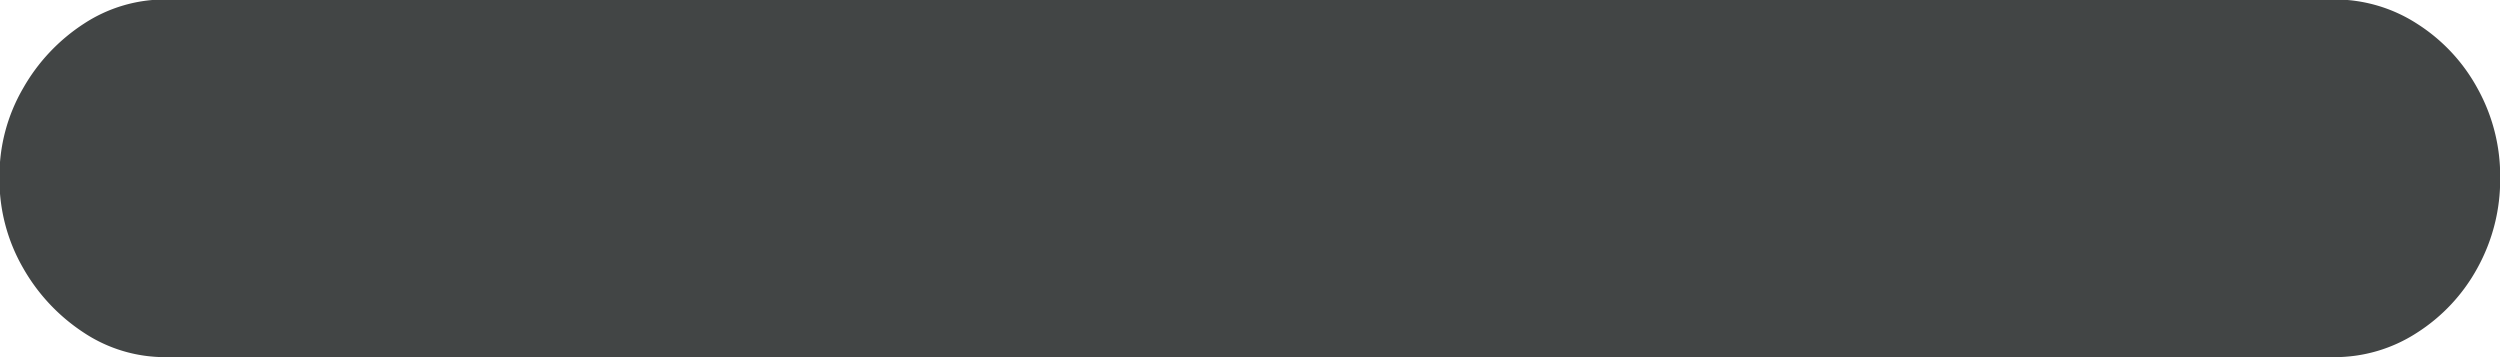 <svg xmlns="http://www.w3.org/2000/svg" width="14" height="2" viewBox="0 0 14 2">
  <path id="_-" data-name="-" d="M-5.8-4.912H6.345a.846.846,0,0,0,.463-.136.994.994,0,0,0,.34-.364,1.024,1.024,0,0,0,.127-.505,1.01,1.01,0,0,0-.127-.5.988.988,0,0,0-.34-.363.85.85,0,0,0-.463-.135H-5.8a.826.826,0,0,0-.455.135,1.046,1.046,0,0,0-.342.363.976.976,0,0,0-.132.5.99.99,0,0,0,.132.505,1.054,1.054,0,0,0,.342.364A.822.822,0,0,0-5.8-4.912Z" transform="translate(6.726 6.912)" fill="#424545"/>
</svg>
